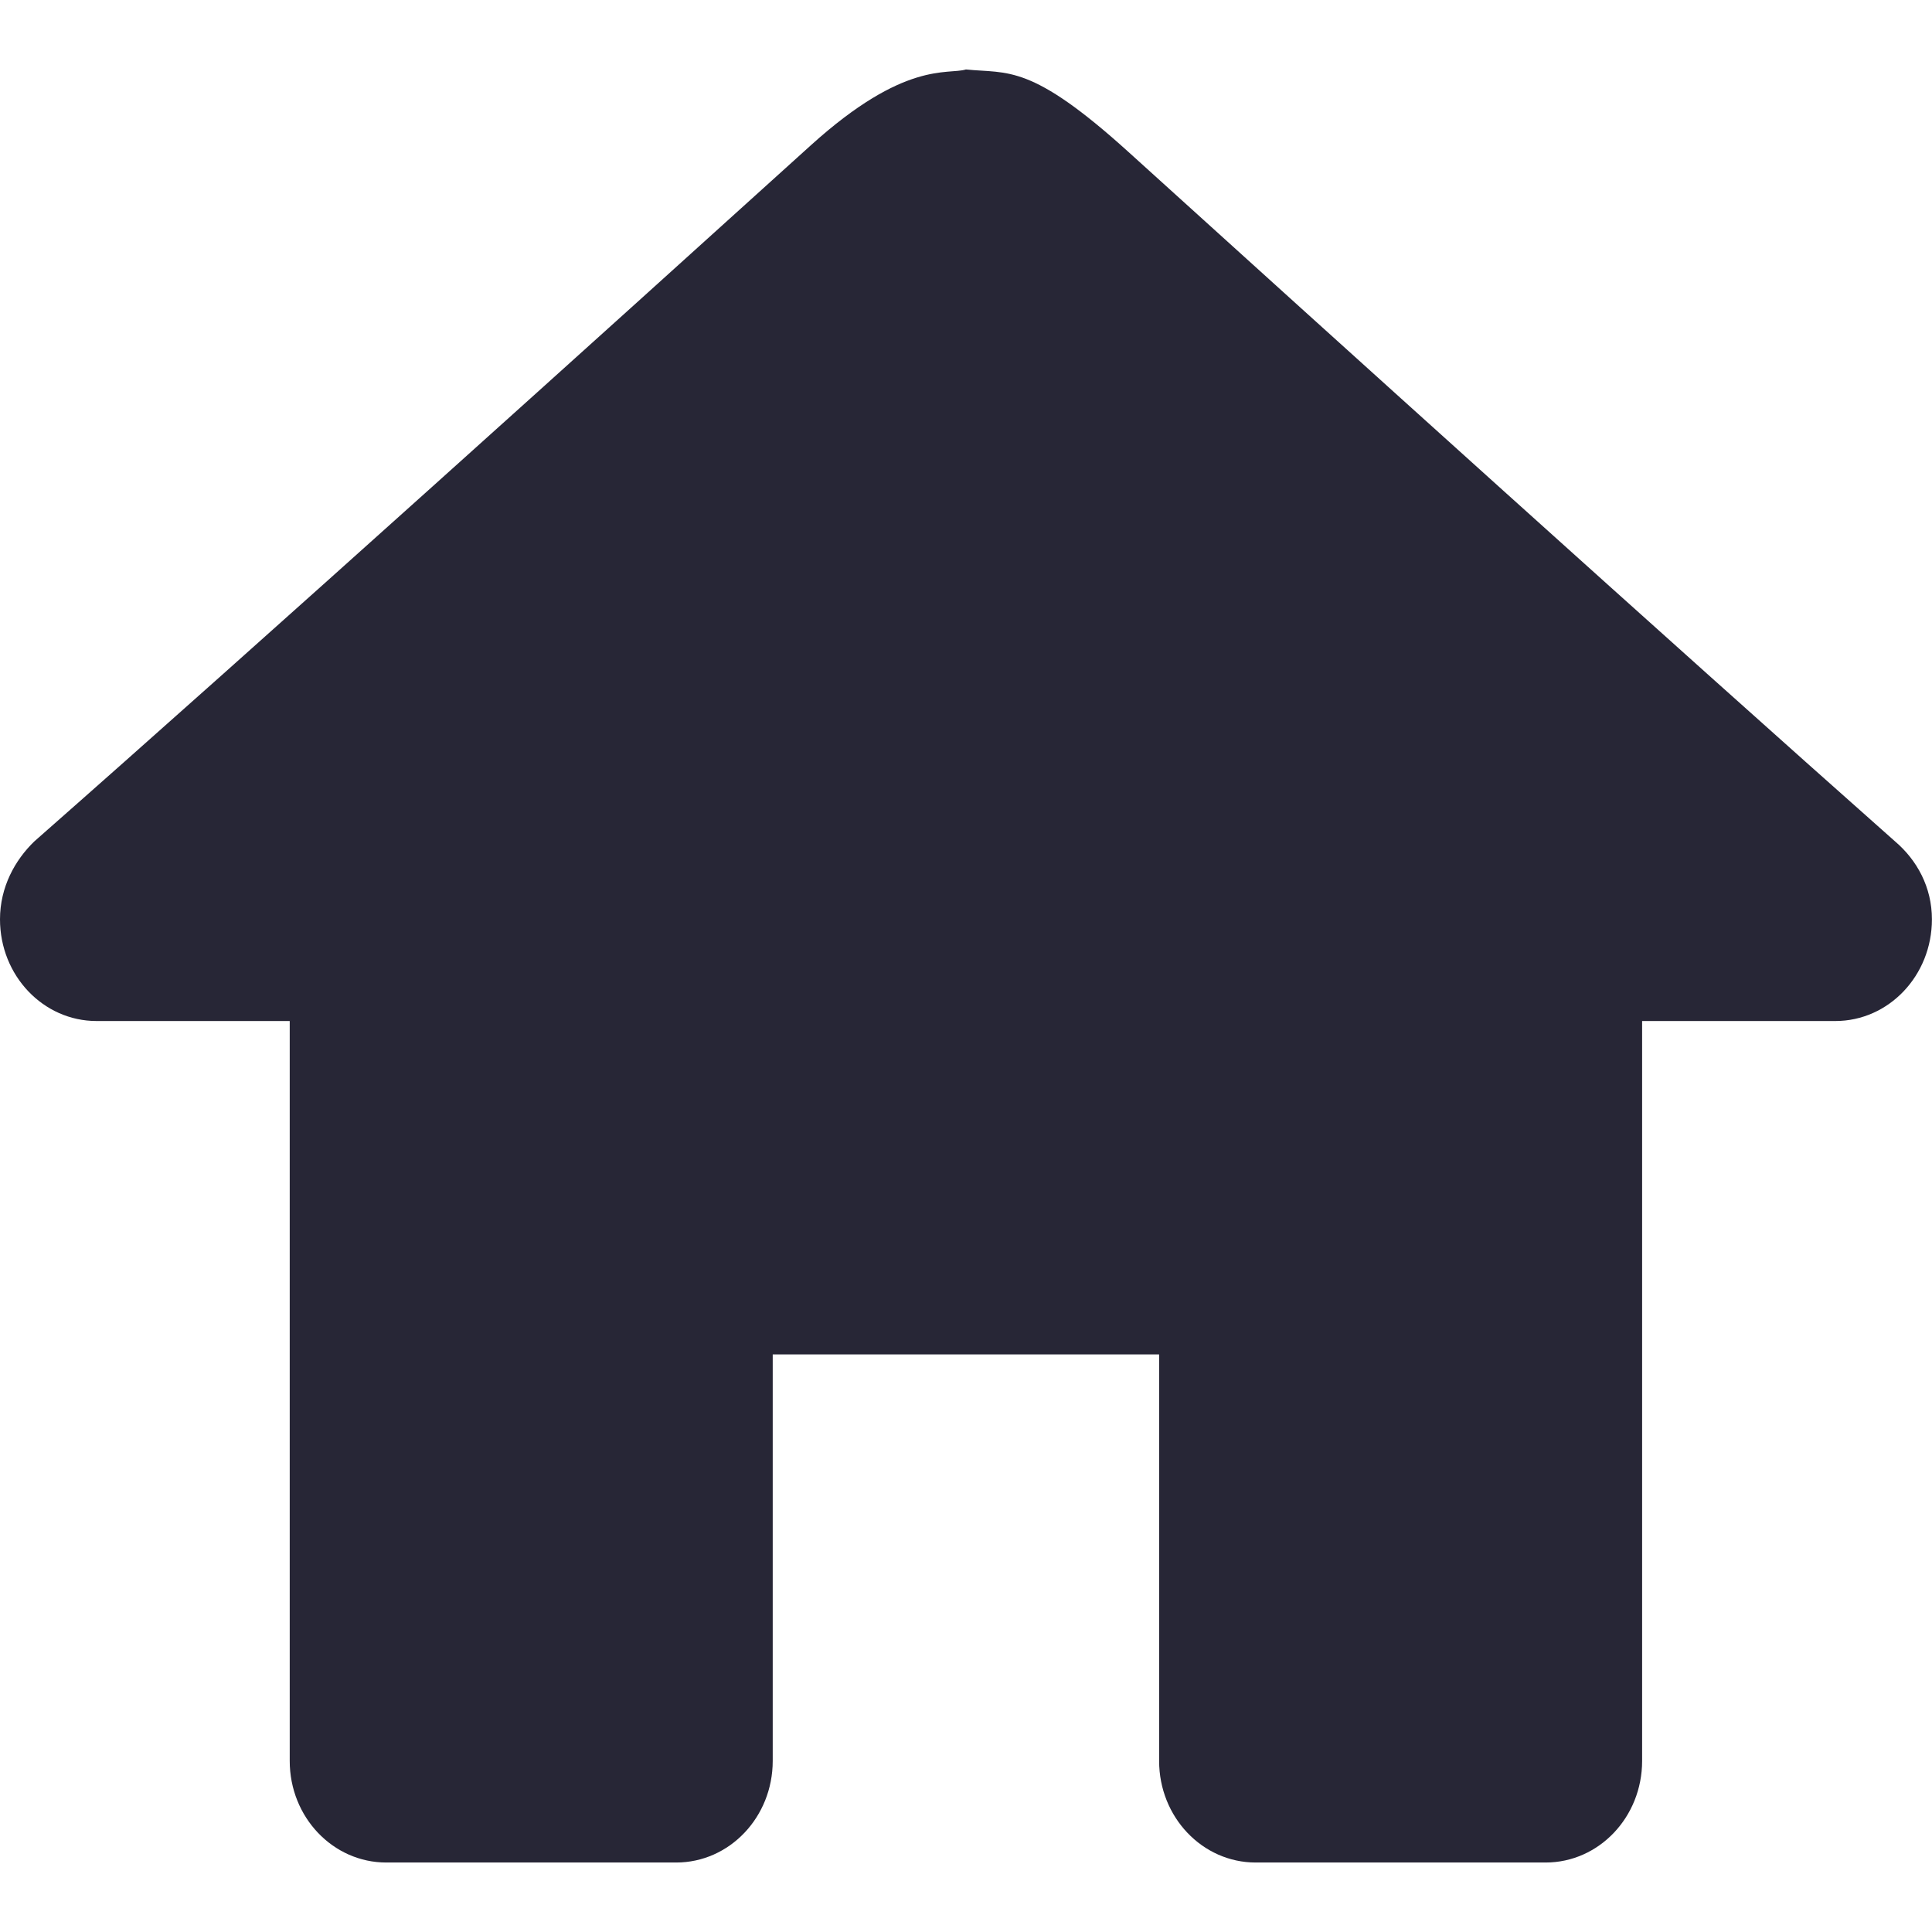 <?xml version="1.0" encoding="utf-8"?>
<!-- Generator: Adobe Illustrator 16.0.0, SVG Export Plug-In . SVG Version: 6.00 Build 0)  -->
<!DOCTYPE svg PUBLIC "-//W3C//DTD SVG 1.1//EN" "http://www.w3.org/Graphics/SVG/1.1/DTD/svg11.dtd">
<svg version="1.1" id="图形" xmlns="http://www.w3.org/2000/svg" xmlns:xlink="http://www.w3.org/1999/xlink" x="0px" y="0px"
	 width="25px" height="25px" viewBox="499.5 499.5 25 25" enable-background="new 499.5 499.5 25 25" xml:space="preserve">
<g>
	<path fill="#272636" d="M511.999,500.399c-0.239,0.072-0.791-0.119-2.009,0.983c-2.589,2.343-7.105,6.418-10.044,9.004
		c-0.253,0.243-0.446,0.594-0.446,1.01c0,0.728,0.559,1.316,1.25,1.316h2.499v9.574c0,0.728,0.559,1.315,1.25,1.315h3.75
		c0.692,0,1.25-0.589,1.25-1.315v-5.26h5v5.26c0,0.727,0.559,1.315,1.25,1.315h3.75c0.692,0,1.25-0.588,1.25-1.315v-9.574h2.5
		c0.691,0,1.25-0.588,1.25-1.316c0-0.416-0.193-0.767-0.479-1.01c-2.882-2.555-7.317-6.563-9.916-8.918
		c-1.271-1.151-1.556-1.013-2.103-1.069C512.002,500.399,512,500.398,511.999,500.399z"/>
</g>
</svg>
